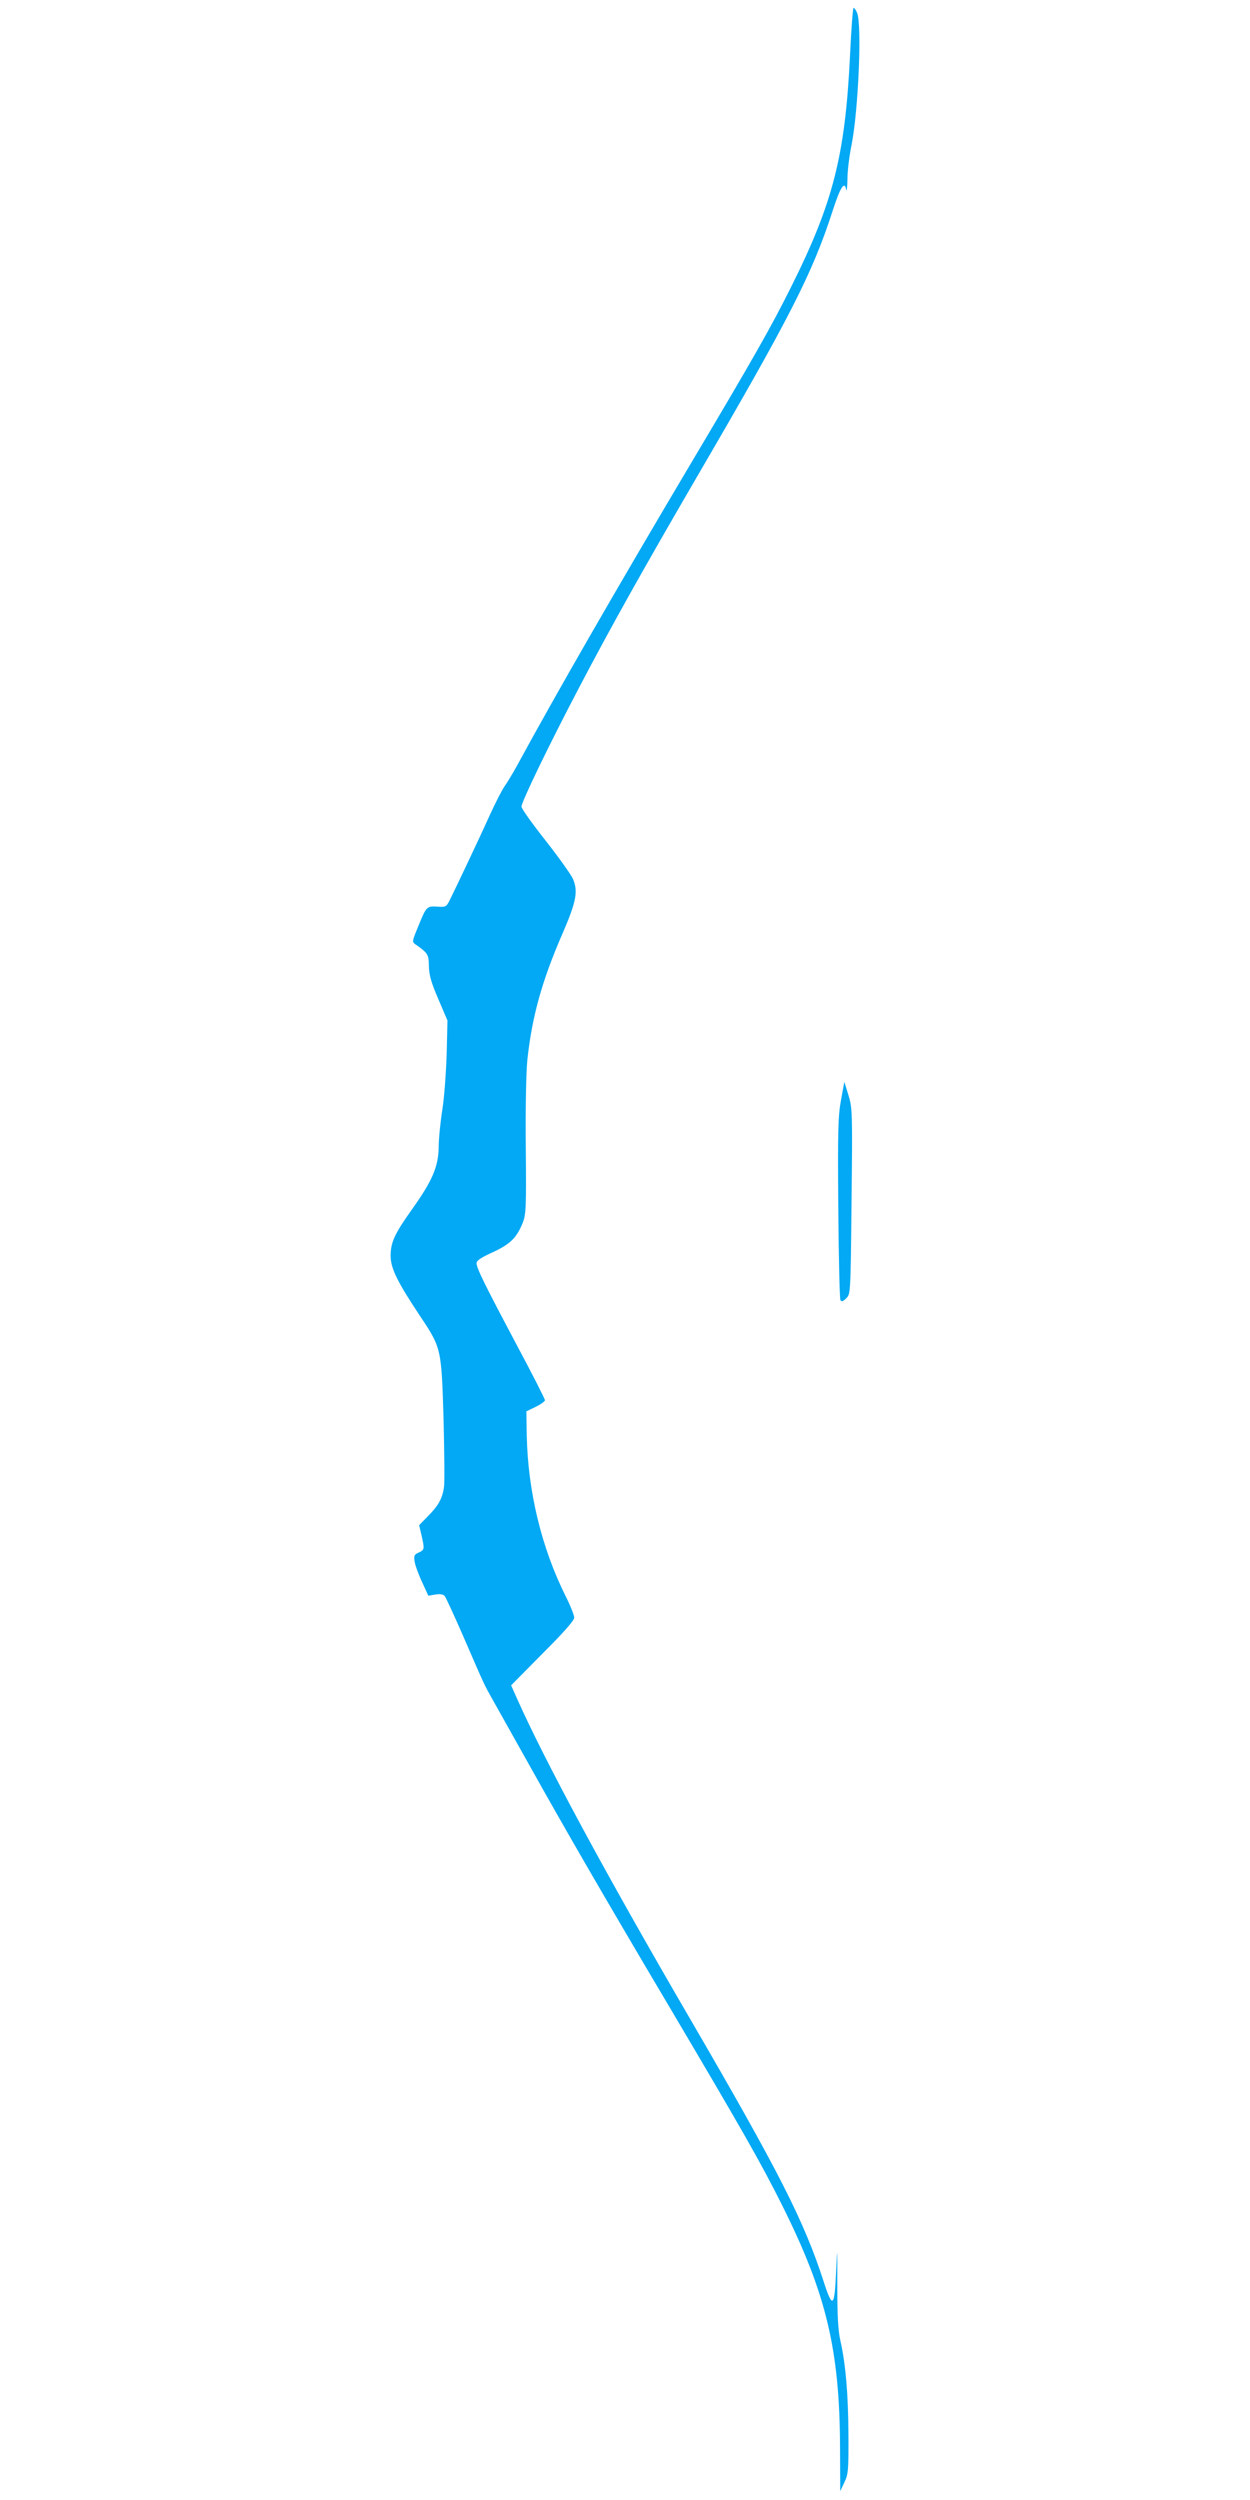 <?xml version="1.0" standalone="no"?>
<!DOCTYPE svg PUBLIC "-//W3C//DTD SVG 20010904//EN"
 "http://www.w3.org/TR/2001/REC-SVG-20010904/DTD/svg10.dtd">
<svg version="1.0" xmlns="http://www.w3.org/2000/svg"
 width="640pt" height="1280pt" viewBox="0 0 640 1280"
 preserveAspectRatio="xMidYMid meet">
<g transform="translate(0,1280) scale(0.1,-0.1)"
fill="#03a9f4" stroke="none">
<path d="M4352 12513 c-25 -511 -87 -753 -302 -1183 -101 -203 -193 -365 -520
-915 -375 -632 -688 -1176 -880 -1530 -24 -44 -54 -93 -66 -110 -12 -16 -47
-84 -77 -150 -50 -111 -164 -352 -205 -435 -17 -33 -20 -35 -63 -32 -54 3 -56
2 -98 -102 -31 -74 -32 -79 -14 -91 64 -45 68 -51 69 -112 1 -45 11 -82 48
-168 l47 -110 -4 -170 c-3 -93 -12 -222 -22 -285 -10 -63 -19 -151 -19 -195
-2 -99 -32 -170 -136 -316 -89 -125 -110 -169 -110 -239 0 -64 35 -134 150
-307 110 -165 110 -166 121 -528 4 -170 6 -328 2 -350 -8 -57 -28 -93 -81
-147 l-46 -47 12 -51 c16 -71 16 -75 -14 -89 -23 -10 -26 -16 -21 -47 3 -19
20 -66 38 -104 l32 -70 36 6 c25 4 41 1 48 -8 6 -7 50 -103 98 -213 110 -254
103 -238 146 -315 20 -36 103 -184 185 -330 188 -337 398 -700 727 -1255 363
-614 465 -792 572 -1007 226 -453 294 -738 296 -1238 l1 -225 21 45 c20 42 22
59 21 245 -1 207 -14 359 -41 480 -12 51 -16 127 -16 285 0 201 0 206 -6 73
-8 -188 -18 -197 -64 -54 -100 309 -228 561 -684 1345 -431 740 -744 1320
-888 1644 l-28 63 161 163 c111 111 162 169 162 184 0 12 -20 62 -44 110 -123
246 -193 535 -199 822 l-2 124 48 23 c26 13 47 28 47 34 0 7 -66 136 -146 286
-165 311 -204 390 -204 416 0 13 24 29 84 56 90 42 122 74 153 152 16 40 18
78 15 387 -2 204 2 384 8 445 24 223 75 406 180 647 71 164 81 217 53 281 -11
24 -75 113 -141 197 -67 85 -122 162 -122 172 0 24 139 312 290 600 168 321
330 610 615 1100 469 804 585 1032 687 1347 41 127 62 159 71 111 2 -13 5 12
6 55 0 44 10 122 21 175 35 176 54 620 28 677 -6 14 -14 25 -18 25 -3 0 -12
-111 -18 -247z"/>
<path d="M4306 7168 c-15 -81 -17 -151 -14 -553 2 -253 7 -465 11 -472 6 -9
14 -6 30 10 22 22 22 23 27 497 5 461 4 477 -16 543 l-21 68 -17 -93z"/>
</g>
</svg>
